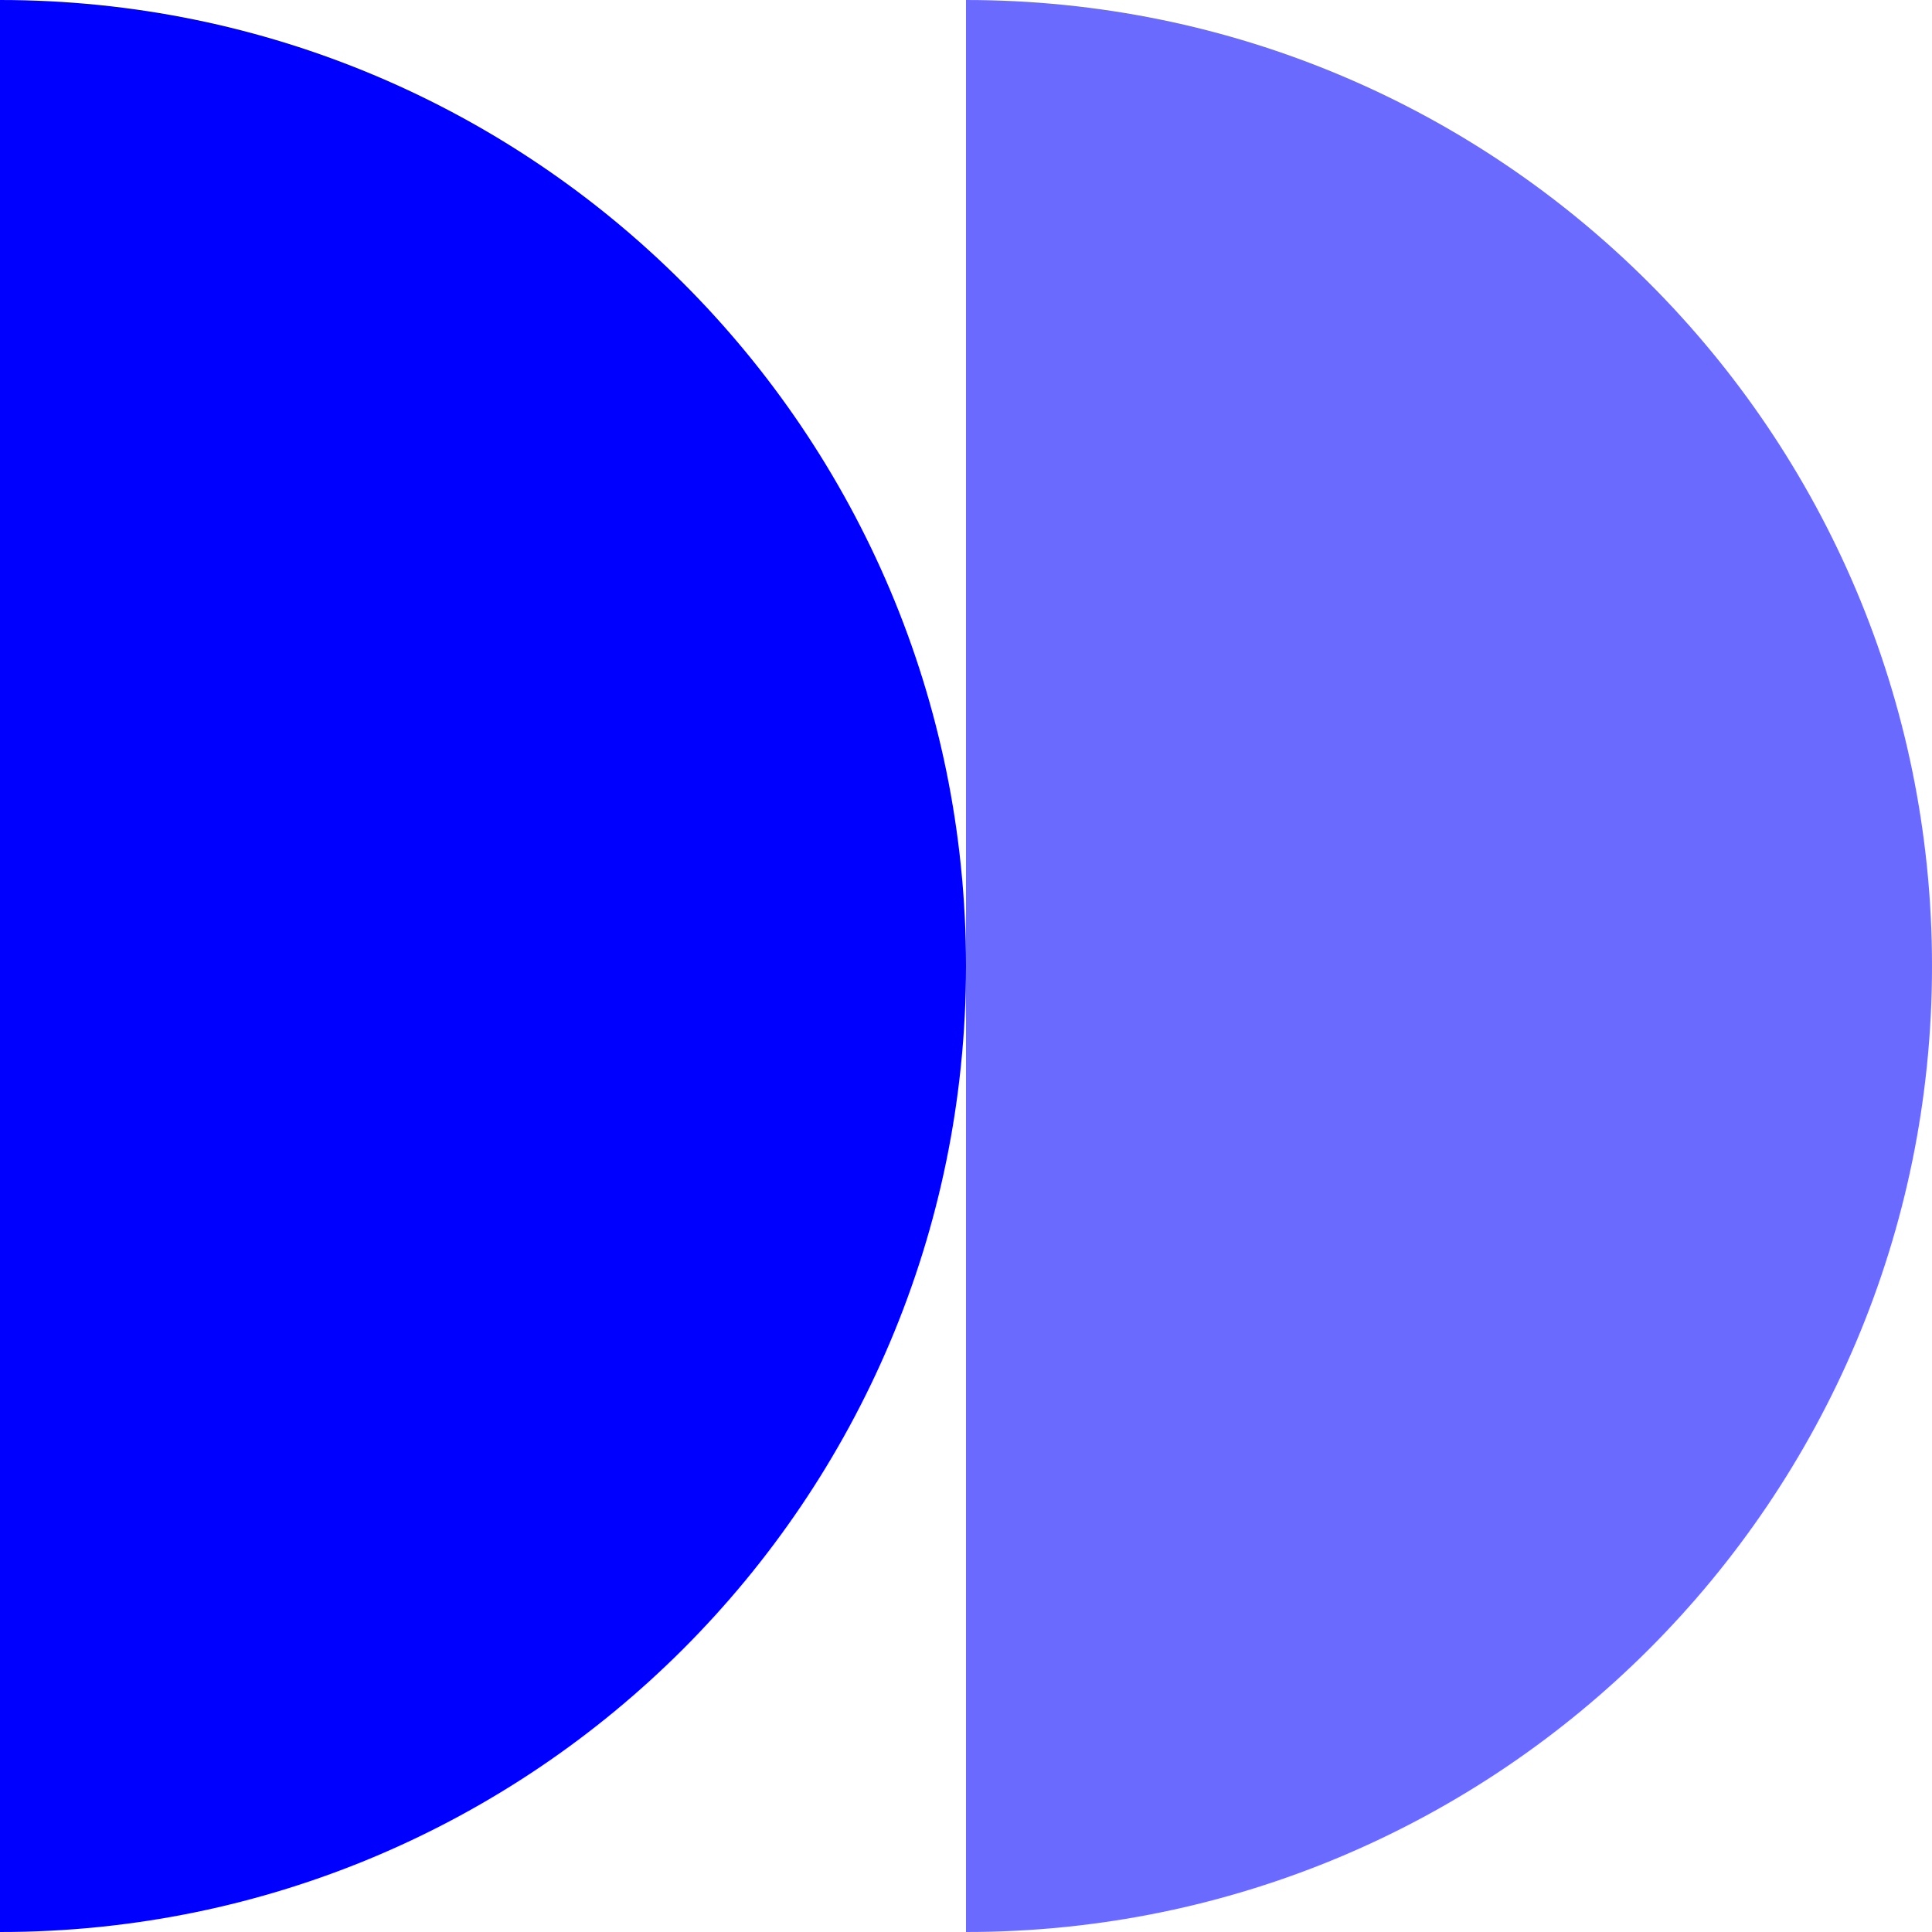 <?xml version="1.0" encoding="UTF-8"?> <svg xmlns="http://www.w3.org/2000/svg" width="112" height="112" viewBox="0 0 112 112" fill="none"> <path d="M56 56C56 25.072 30.928 -1.09593e-06 0 -2.44784e-06L-4.89568e-06 112C30.928 112 56 86.928 56 56Z" fill="#0000FF"></path> <path d="M112 56C112 25.072 86.928 -1.09593e-06 56 -2.44784e-06L56 112C86.928 112 112 86.928 112 56Z" fill="#6A6AFF"></path> </svg> 